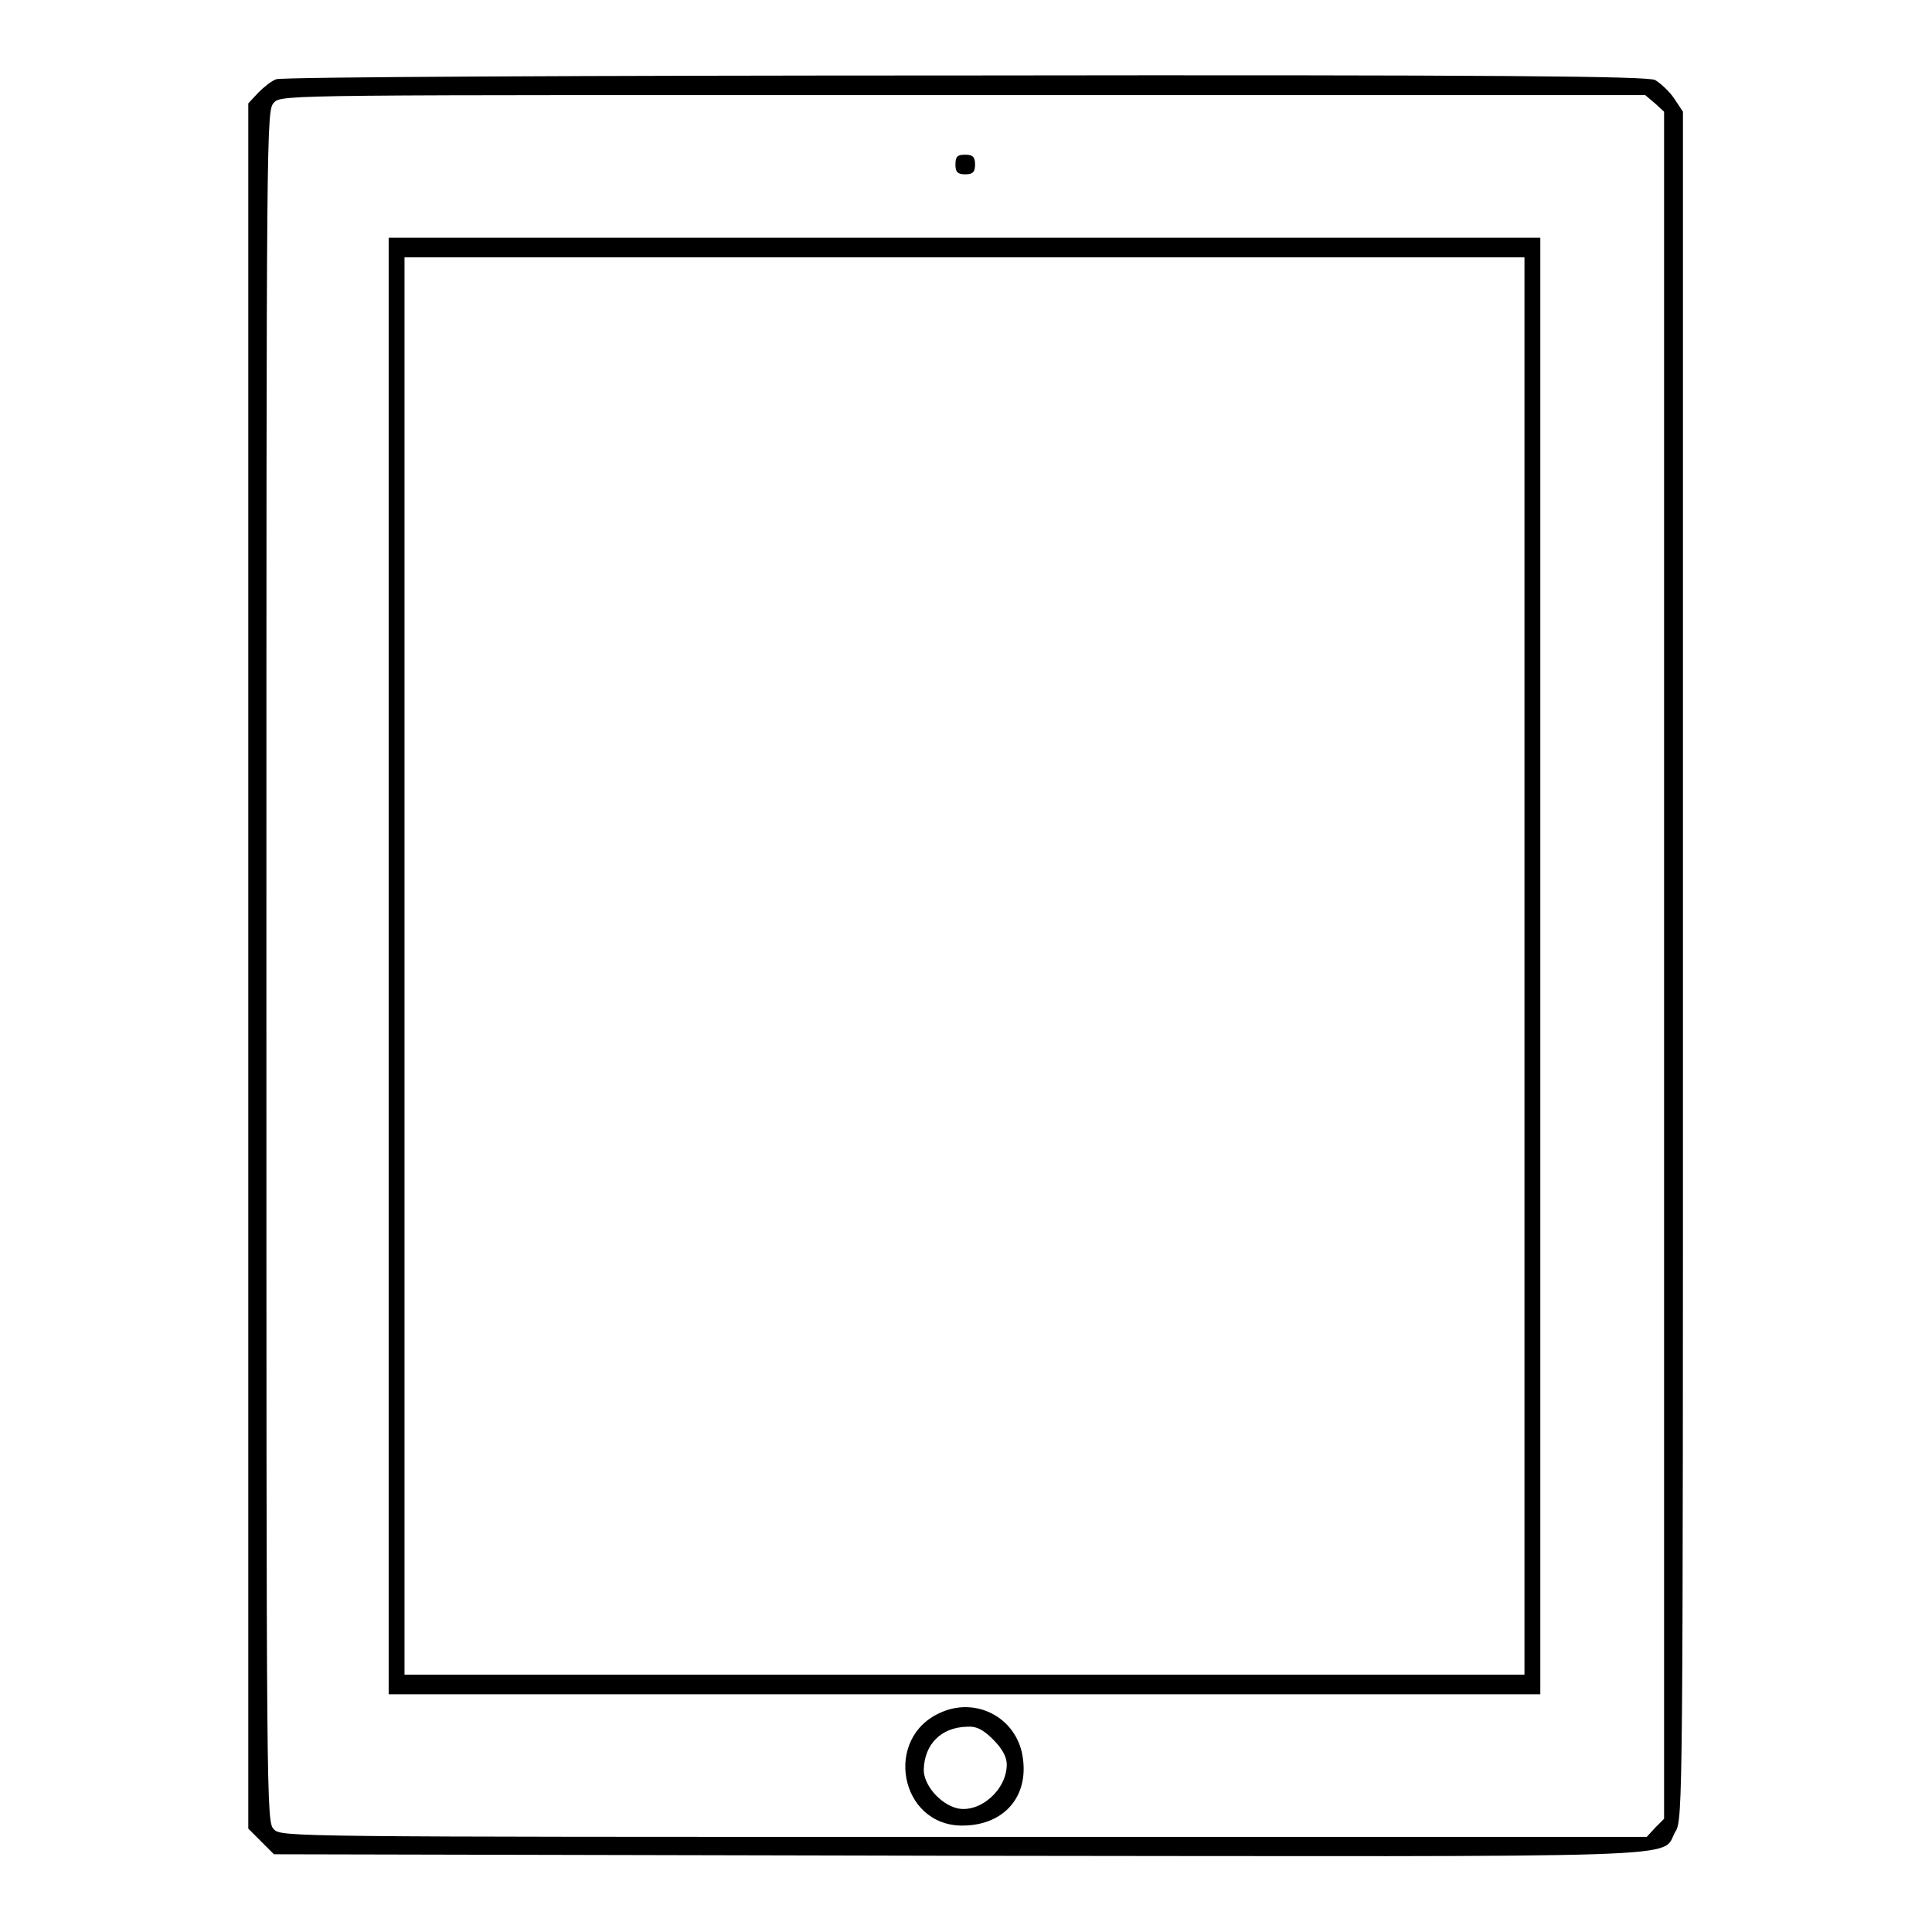 <?xml version="1.0" encoding="utf-8"?>
<!-- Svg Vector Icons : http://www.onlinewebfonts.com/icon -->
<!DOCTYPE svg PUBLIC "-//W3C//DTD SVG 1.1//EN" "http://www.w3.org/Graphics/SVG/1.1/DTD/svg11.dtd">
<svg version="1.1" xmlns="http://www.w3.org/2000/svg" xmlns:xlink="http://www.w3.org/1999/xlink" x="0px" y="0px" viewBox="0 0 256 256" enable-background="new 0 0 256 256" xml:space="preserve">
<g><g><g><path fill="#000000" d="M36.6,10.5c-0.6,0.2-1.6,1-2.4,1.8l-1.3,1.4v114.3v114.3l1.7,1.7l1.7,1.7l90.8,0.2c100.3,0.1,92.8,0.4,94.9-3.2c1-1.6,1-3.5,1-114.8V14.8l-1.2-1.8c-0.6-0.9-1.8-2-2.5-2.4c-1.1-0.5-20.4-0.7-91.6-0.6C78.2,10,37.2,10.2,36.6,10.5z M219.3,13.7l1.2,1.1V128V241l-1.2,1.2l-1.1,1.2h-90.5c-89.7,0-90.4,0-91.4-1c-1-1-1-1.7-1-114.4s0-113.3,1-114.4s1.7-1,91.4-1h90.3L219.3,13.7z"/><path fill="#000000" d="M126.6,21.8c0,1,0.3,1.3,1.3,1.3s1.3-0.3,1.3-1.3s-0.3-1.3-1.3-1.3S126.6,20.7,126.6,21.8z"/><path fill="#000000" d="M51.5,128v96.5h76.3h76.3V128V31.5h-76.3H51.5V128L51.5,128z M202,128v93.9h-74.1H53.6V128V34.1h74.2H202V128z"/><path fill="#000000" d="M124.7,226.9c-7.7,3.3-5.5,15,2.8,15c5.7,0,9.1-4.1,7.9-9.7C134.3,227.4,129.2,224.9,124.7,226.9z M131.6,230.5c1.2,1.2,1.8,2.3,1.8,3.3c0,3.4-3.6,6.5-6.6,5.8c-2.3-0.6-4.4-3.1-4.4-5.1c0.1-3.4,2.3-5.6,5.7-5.7C129.4,228.7,130.3,229.2,131.6,230.5z"/></g></g></g>
</svg>